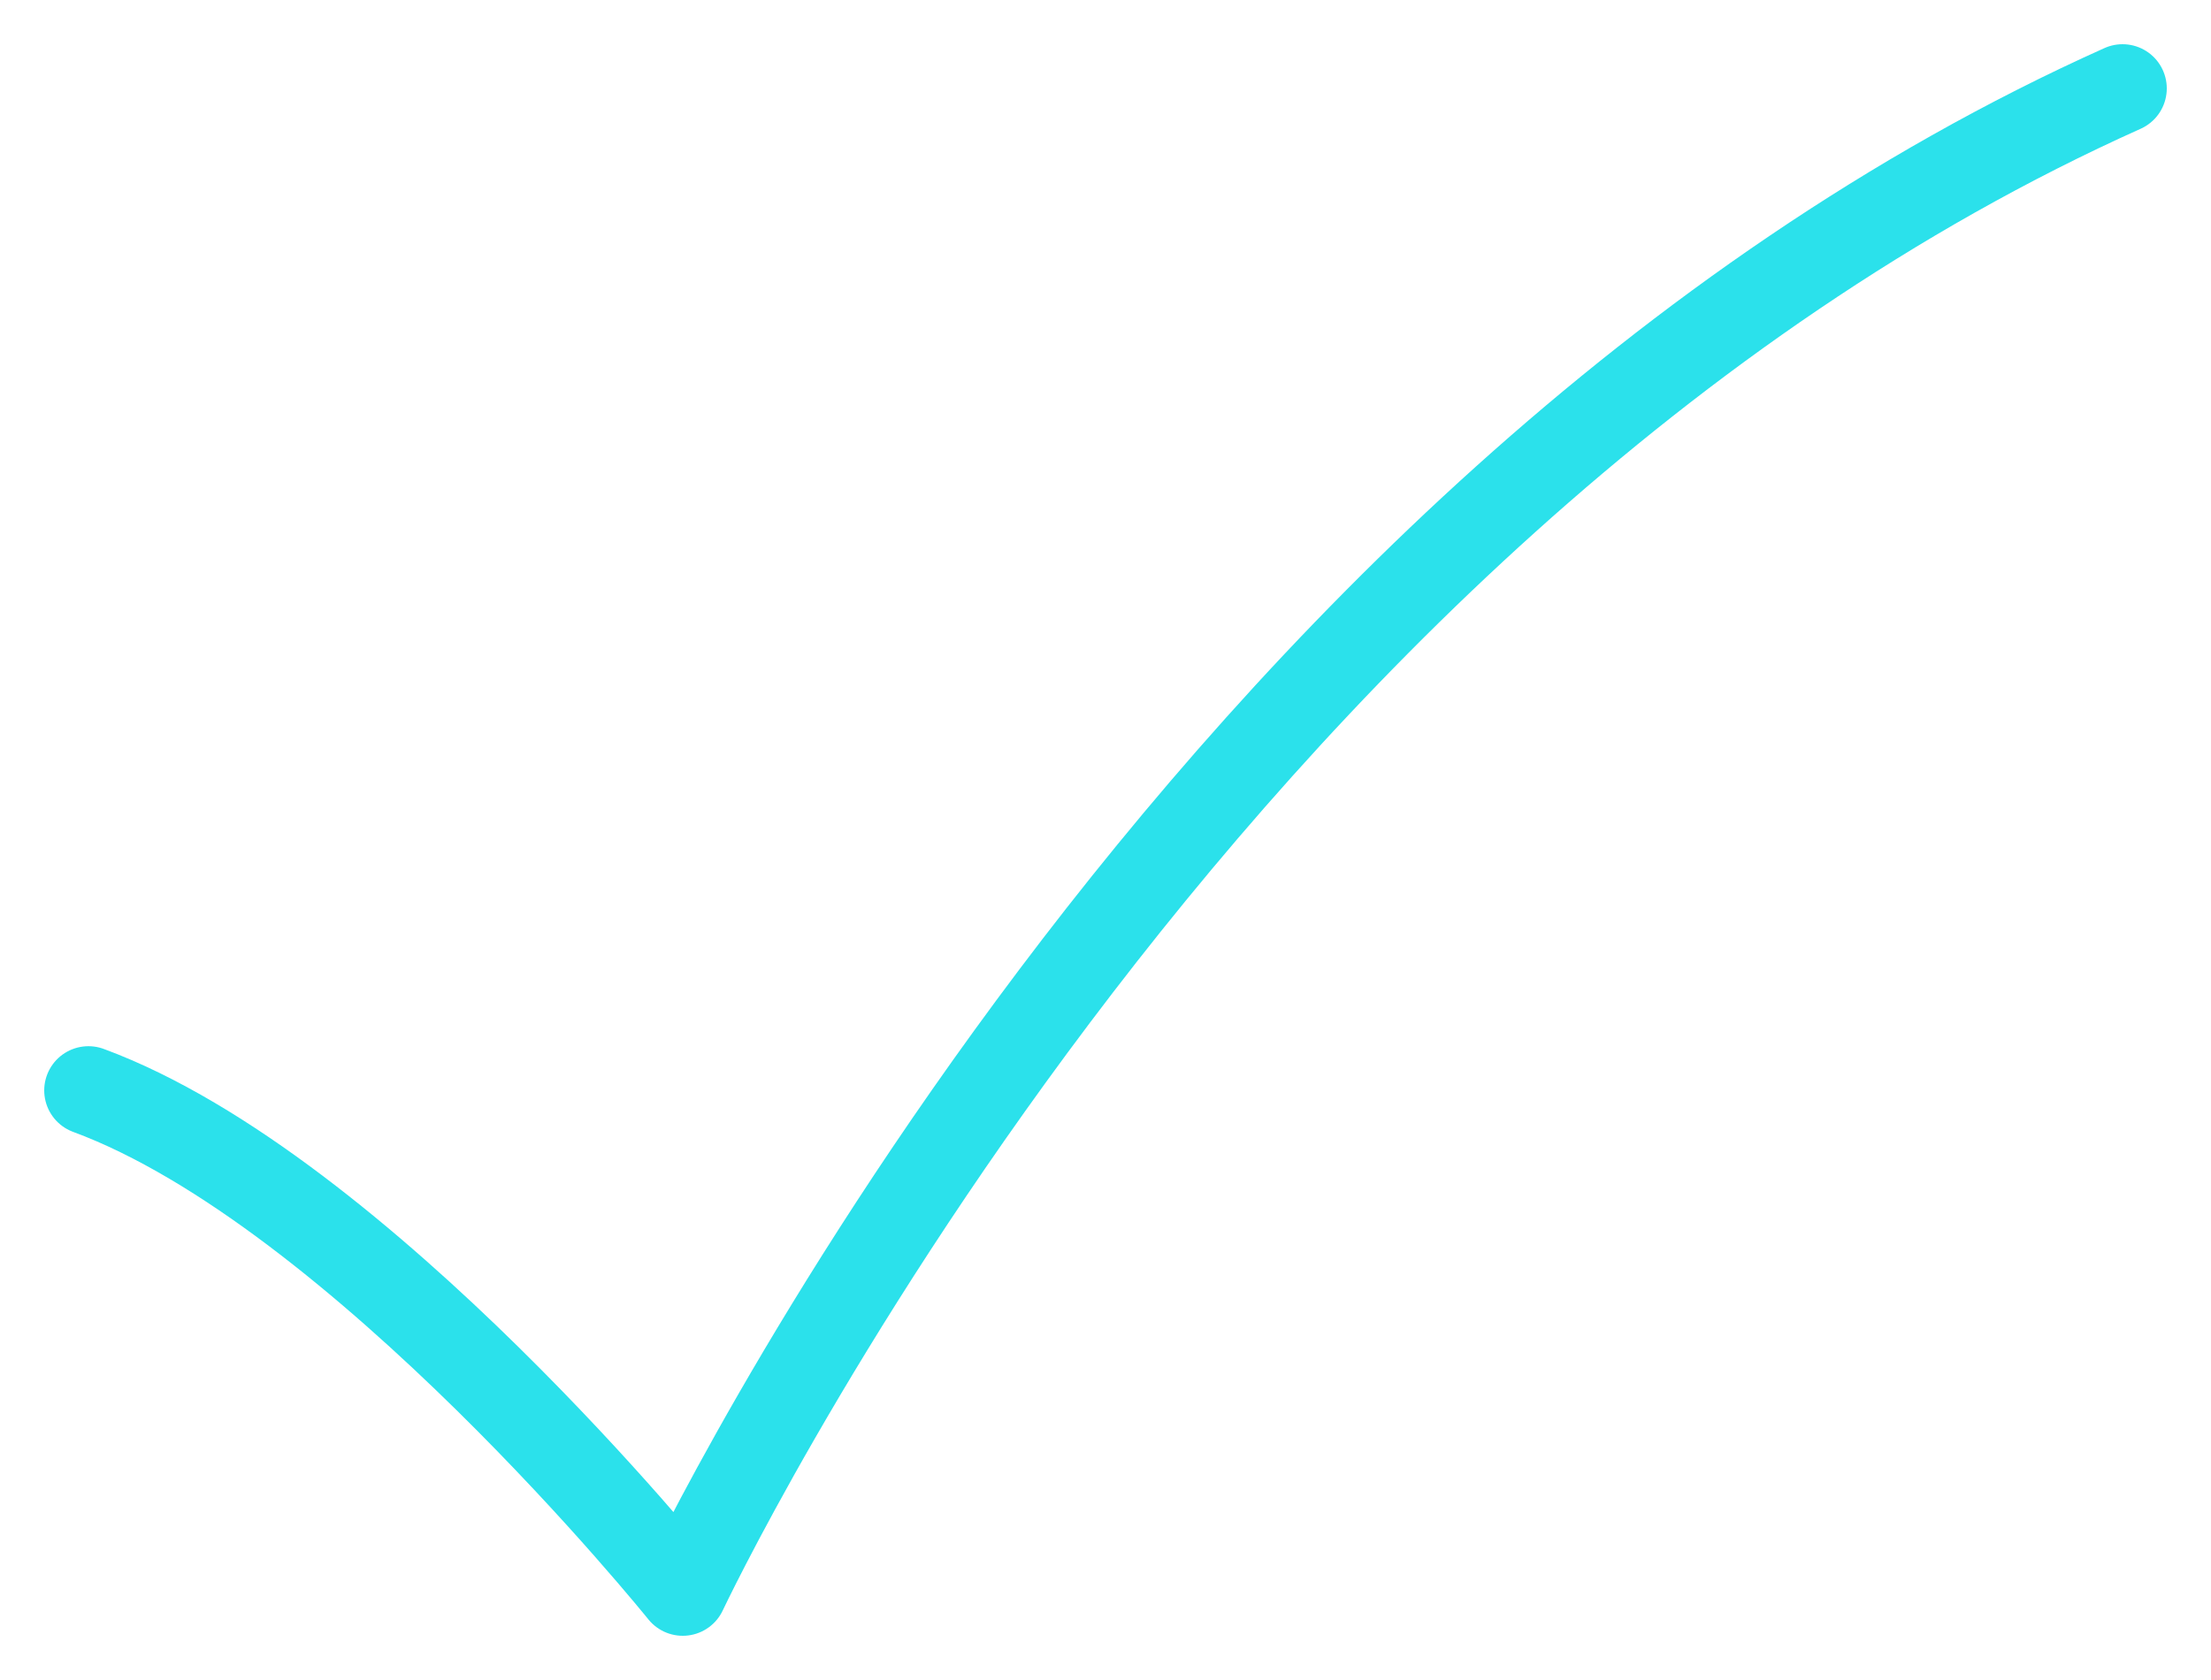 <?xml version="1.0" encoding="UTF-8"?> <svg xmlns="http://www.w3.org/2000/svg" width="25" height="19" viewBox="0 0 25 19" fill="none"> <path d="M1 12.332C4.074 13.467 7.72 18 7.72 18C7.72 18 13.506 5.708 24 1" stroke="#2BE1EB" stroke-miterlimit="10" stroke-linecap="round" stroke-linejoin="round"></path> </svg> 